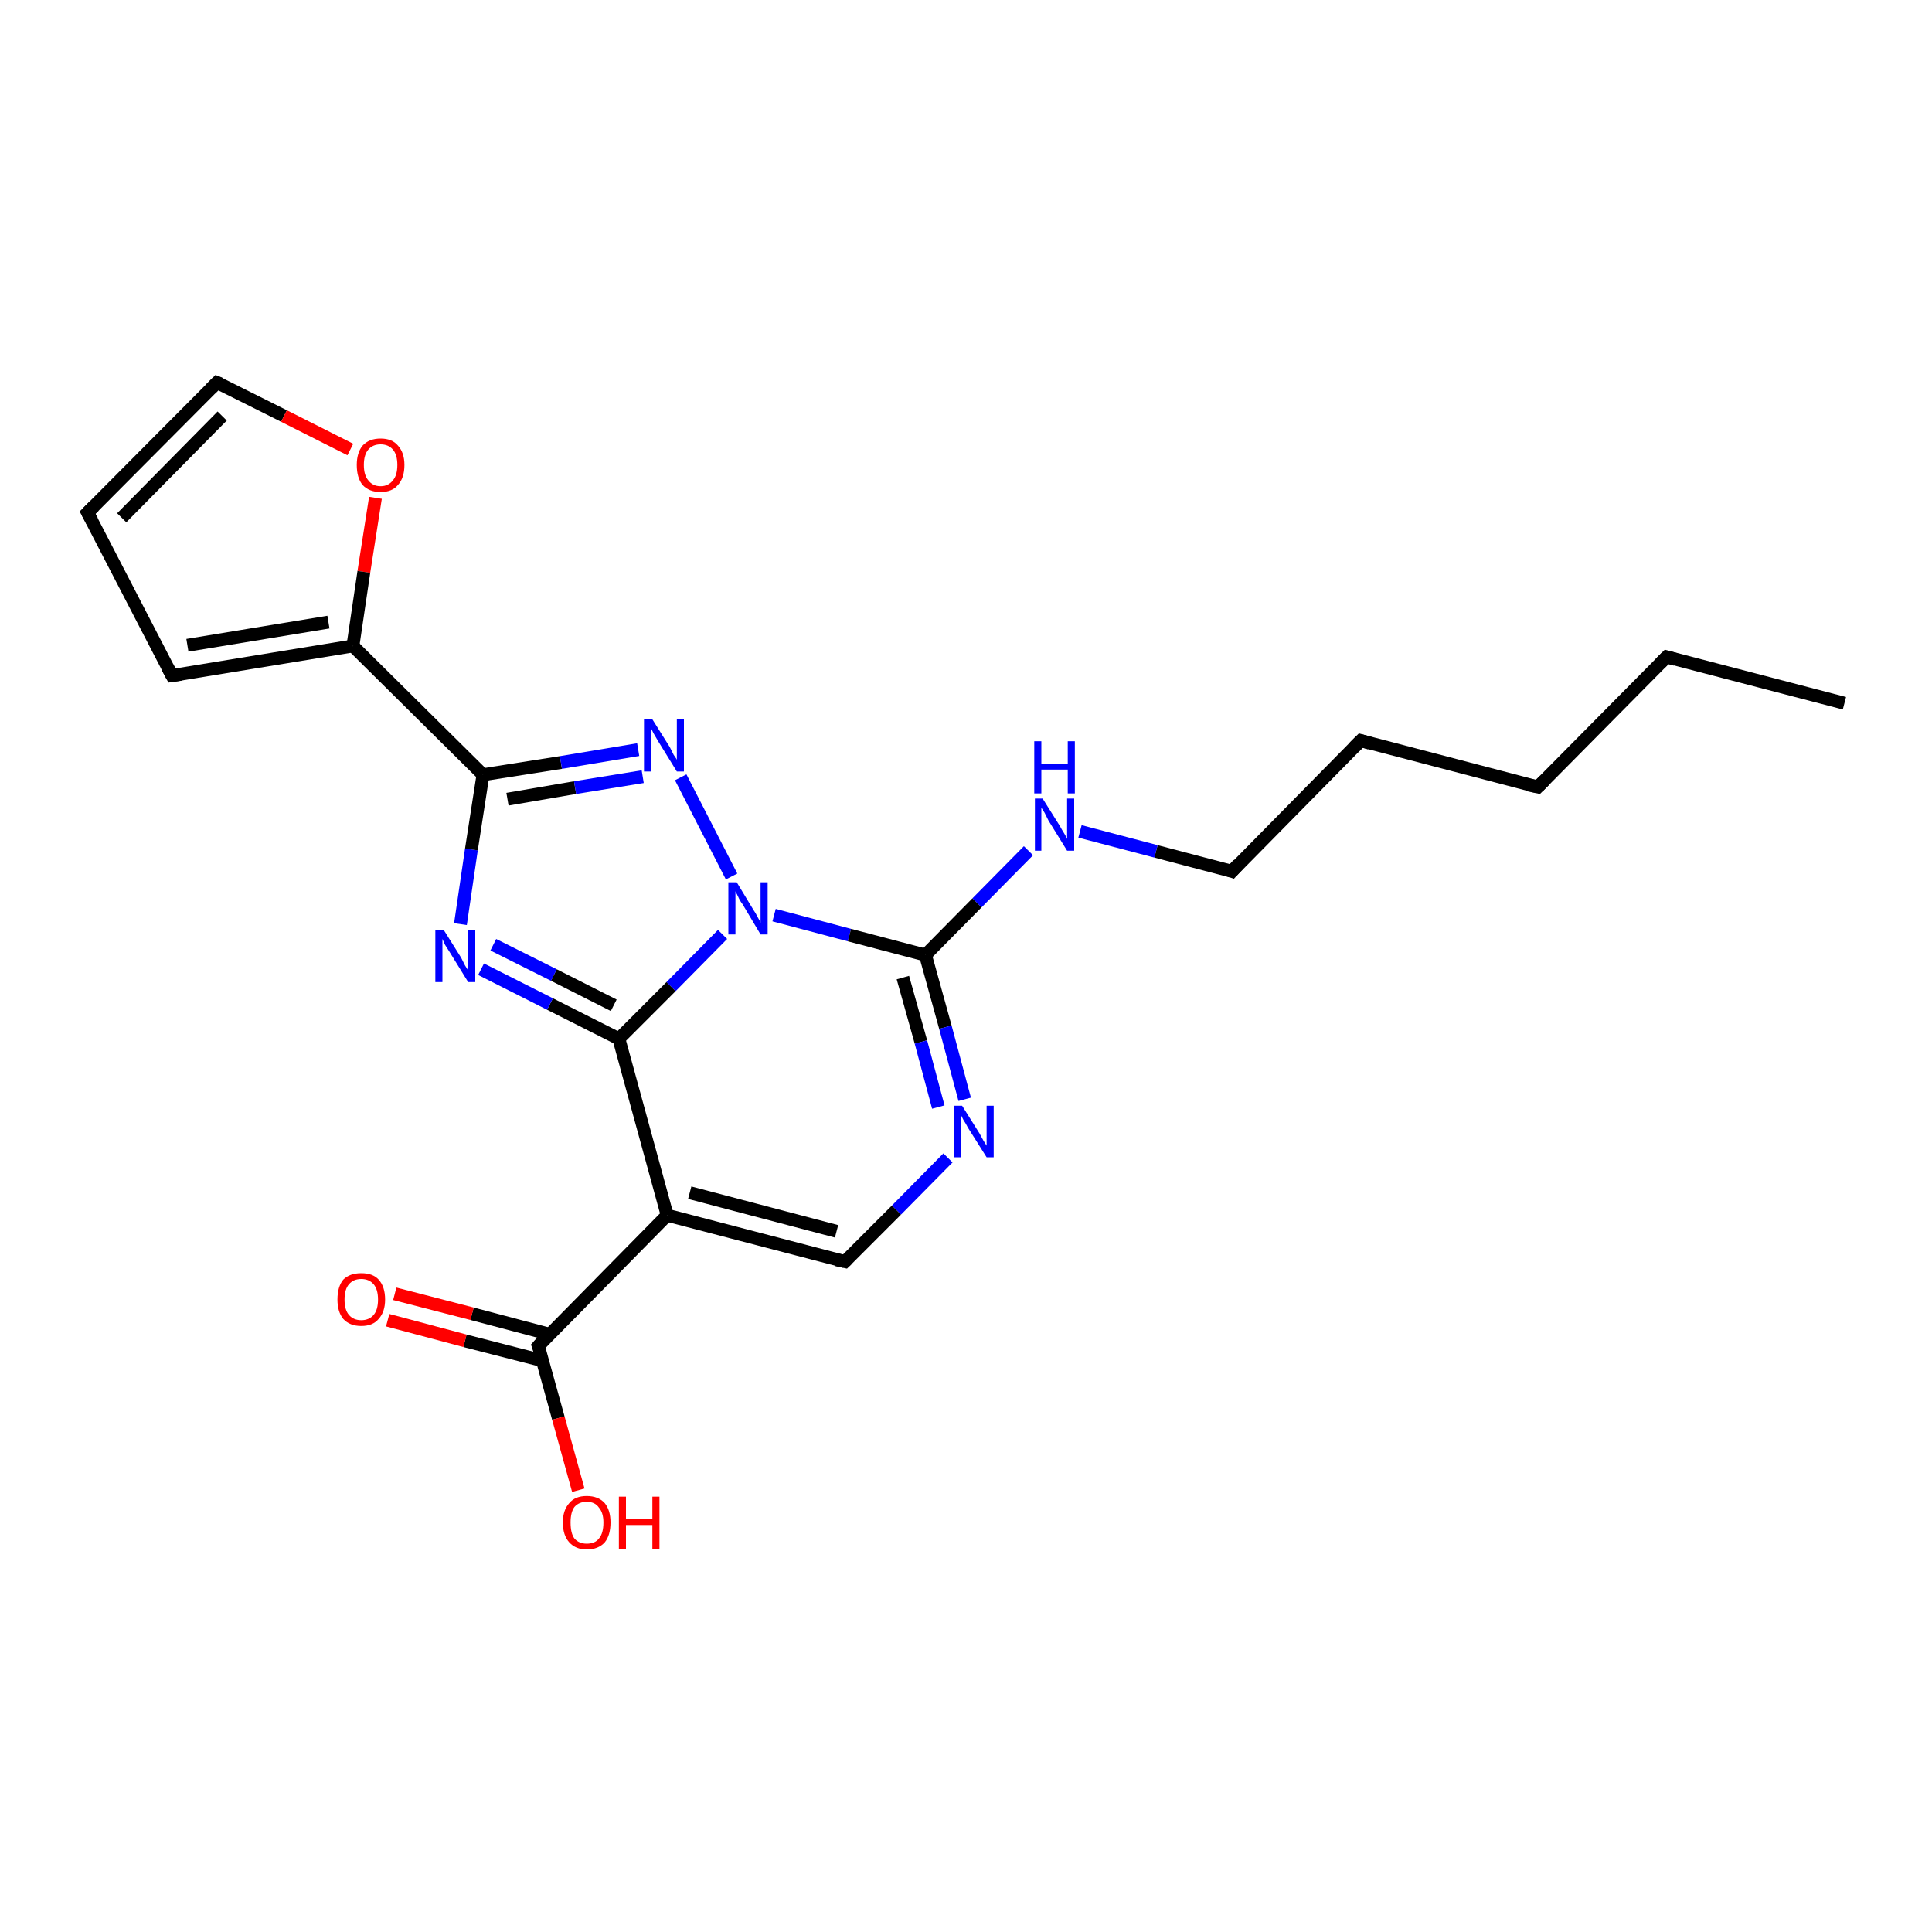 <?xml version='1.0' encoding='iso-8859-1'?>
<svg version='1.1' baseProfile='full'
              xmlns='http://www.w3.org/2000/svg'
                      xmlns:rdkit='http://www.rdkit.org/xml'
                      xmlns:xlink='http://www.w3.org/1999/xlink'
                  xml:space='preserve'
width='300px' height='300px' viewBox='0 0 300 300'>
<!-- END OF HEADER -->
<rect style='opacity:1.0;fill:#FFFFFF;stroke:none' width='300.0' height='300.0' x='0.0' y='0.0'> </rect>
<path class='bond-0 atom-0 atom-1' d='M 286.4,109.2 L 258.8,102.0' style='fill:none;fill-rule:evenodd;stroke:#000000;stroke-width:2.0px;stroke-linecap:butt;stroke-linejoin:miter;stroke-opacity:1' />
<path class='bond-1 atom-1 atom-2' d='M 258.8,102.0 L 238.8,122.2' style='fill:none;fill-rule:evenodd;stroke:#000000;stroke-width:2.0px;stroke-linecap:butt;stroke-linejoin:miter;stroke-opacity:1' />
<path class='bond-2 atom-2 atom-3' d='M 238.8,122.2 L 211.3,115.0' style='fill:none;fill-rule:evenodd;stroke:#000000;stroke-width:2.0px;stroke-linecap:butt;stroke-linejoin:miter;stroke-opacity:1' />
<path class='bond-3 atom-3 atom-4' d='M 211.3,115.0 L 191.3,135.3' style='fill:none;fill-rule:evenodd;stroke:#000000;stroke-width:2.0px;stroke-linecap:butt;stroke-linejoin:miter;stroke-opacity:1' />
<path class='bond-4 atom-4 atom-5' d='M 191.3,135.3 L 179.5,132.2' style='fill:none;fill-rule:evenodd;stroke:#000000;stroke-width:2.0px;stroke-linecap:butt;stroke-linejoin:miter;stroke-opacity:1' />
<path class='bond-4 atom-4 atom-5' d='M 179.5,132.2 L 167.7,129.1' style='fill:none;fill-rule:evenodd;stroke:#0000FF;stroke-width:2.0px;stroke-linecap:butt;stroke-linejoin:miter;stroke-opacity:1' />
<path class='bond-5 atom-5 atom-6' d='M 159.7,132.1 L 151.7,140.2' style='fill:none;fill-rule:evenodd;stroke:#0000FF;stroke-width:2.0px;stroke-linecap:butt;stroke-linejoin:miter;stroke-opacity:1' />
<path class='bond-5 atom-5 atom-6' d='M 151.7,140.2 L 143.7,148.3' style='fill:none;fill-rule:evenodd;stroke:#000000;stroke-width:2.0px;stroke-linecap:butt;stroke-linejoin:miter;stroke-opacity:1' />
<path class='bond-6 atom-6 atom-7' d='M 143.7,148.3 L 146.8,159.5' style='fill:none;fill-rule:evenodd;stroke:#000000;stroke-width:2.0px;stroke-linecap:butt;stroke-linejoin:miter;stroke-opacity:1' />
<path class='bond-6 atom-6 atom-7' d='M 146.8,159.5 L 149.8,170.7' style='fill:none;fill-rule:evenodd;stroke:#0000FF;stroke-width:2.0px;stroke-linecap:butt;stroke-linejoin:miter;stroke-opacity:1' />
<path class='bond-6 atom-6 atom-7' d='M 140.2,151.8 L 143.0,161.8' style='fill:none;fill-rule:evenodd;stroke:#000000;stroke-width:2.0px;stroke-linecap:butt;stroke-linejoin:miter;stroke-opacity:1' />
<path class='bond-6 atom-6 atom-7' d='M 143.0,161.8 L 145.7,171.9' style='fill:none;fill-rule:evenodd;stroke:#0000FF;stroke-width:2.0px;stroke-linecap:butt;stroke-linejoin:miter;stroke-opacity:1' />
<path class='bond-7 atom-7 atom-8' d='M 147.2,179.8 L 139.2,187.9' style='fill:none;fill-rule:evenodd;stroke:#0000FF;stroke-width:2.0px;stroke-linecap:butt;stroke-linejoin:miter;stroke-opacity:1' />
<path class='bond-7 atom-7 atom-8' d='M 139.2,187.9 L 131.2,195.9' style='fill:none;fill-rule:evenodd;stroke:#000000;stroke-width:2.0px;stroke-linecap:butt;stroke-linejoin:miter;stroke-opacity:1' />
<path class='bond-8 atom-8 atom-9' d='M 131.2,195.9 L 103.6,188.7' style='fill:none;fill-rule:evenodd;stroke:#000000;stroke-width:2.0px;stroke-linecap:butt;stroke-linejoin:miter;stroke-opacity:1' />
<path class='bond-8 atom-8 atom-9' d='M 129.9,191.2 L 107.1,185.2' style='fill:none;fill-rule:evenodd;stroke:#000000;stroke-width:2.0px;stroke-linecap:butt;stroke-linejoin:miter;stroke-opacity:1' />
<path class='bond-9 atom-9 atom-10' d='M 103.6,188.7 L 83.6,209.0' style='fill:none;fill-rule:evenodd;stroke:#000000;stroke-width:2.0px;stroke-linecap:butt;stroke-linejoin:miter;stroke-opacity:1' />
<path class='bond-10 atom-10 atom-11' d='M 83.6,209.0 L 86.7,220.2' style='fill:none;fill-rule:evenodd;stroke:#000000;stroke-width:2.0px;stroke-linecap:butt;stroke-linejoin:miter;stroke-opacity:1' />
<path class='bond-10 atom-10 atom-11' d='M 86.7,220.2 L 89.8,231.4' style='fill:none;fill-rule:evenodd;stroke:#FF0000;stroke-width:2.0px;stroke-linecap:butt;stroke-linejoin:miter;stroke-opacity:1' />
<path class='bond-11 atom-10 atom-12' d='M 85.4,207.2 L 73.3,204.0' style='fill:none;fill-rule:evenodd;stroke:#000000;stroke-width:2.0px;stroke-linecap:butt;stroke-linejoin:miter;stroke-opacity:1' />
<path class='bond-11 atom-10 atom-12' d='M 73.3,204.0 L 61.3,200.9' style='fill:none;fill-rule:evenodd;stroke:#FF0000;stroke-width:2.0px;stroke-linecap:butt;stroke-linejoin:miter;stroke-opacity:1' />
<path class='bond-11 atom-10 atom-12' d='M 84.3,211.3 L 72.2,208.2' style='fill:none;fill-rule:evenodd;stroke:#000000;stroke-width:2.0px;stroke-linecap:butt;stroke-linejoin:miter;stroke-opacity:1' />
<path class='bond-11 atom-10 atom-12' d='M 72.2,208.2 L 60.2,205.0' style='fill:none;fill-rule:evenodd;stroke:#FF0000;stroke-width:2.0px;stroke-linecap:butt;stroke-linejoin:miter;stroke-opacity:1' />
<path class='bond-12 atom-9 atom-13' d='M 103.6,188.7 L 96.1,161.3' style='fill:none;fill-rule:evenodd;stroke:#000000;stroke-width:2.0px;stroke-linecap:butt;stroke-linejoin:miter;stroke-opacity:1' />
<path class='bond-13 atom-13 atom-14' d='M 96.1,161.3 L 85.4,155.9' style='fill:none;fill-rule:evenodd;stroke:#000000;stroke-width:2.0px;stroke-linecap:butt;stroke-linejoin:miter;stroke-opacity:1' />
<path class='bond-13 atom-13 atom-14' d='M 85.4,155.9 L 74.7,150.5' style='fill:none;fill-rule:evenodd;stroke:#0000FF;stroke-width:2.0px;stroke-linecap:butt;stroke-linejoin:miter;stroke-opacity:1' />
<path class='bond-13 atom-13 atom-14' d='M 95.3,156.1 L 86.0,151.4' style='fill:none;fill-rule:evenodd;stroke:#000000;stroke-width:2.0px;stroke-linecap:butt;stroke-linejoin:miter;stroke-opacity:1' />
<path class='bond-13 atom-13 atom-14' d='M 86.0,151.4 L 76.6,146.7' style='fill:none;fill-rule:evenodd;stroke:#0000FF;stroke-width:2.0px;stroke-linecap:butt;stroke-linejoin:miter;stroke-opacity:1' />
<path class='bond-14 atom-14 atom-15' d='M 71.5,143.5 L 73.2,131.9' style='fill:none;fill-rule:evenodd;stroke:#0000FF;stroke-width:2.0px;stroke-linecap:butt;stroke-linejoin:miter;stroke-opacity:1' />
<path class='bond-14 atom-14 atom-15' d='M 73.2,131.9 L 75.0,120.3' style='fill:none;fill-rule:evenodd;stroke:#000000;stroke-width:2.0px;stroke-linecap:butt;stroke-linejoin:miter;stroke-opacity:1' />
<path class='bond-15 atom-15 atom-16' d='M 75.0,120.3 L 87.1,118.4' style='fill:none;fill-rule:evenodd;stroke:#000000;stroke-width:2.0px;stroke-linecap:butt;stroke-linejoin:miter;stroke-opacity:1' />
<path class='bond-15 atom-15 atom-16' d='M 87.1,118.4 L 99.1,116.4' style='fill:none;fill-rule:evenodd;stroke:#0000FF;stroke-width:2.0px;stroke-linecap:butt;stroke-linejoin:miter;stroke-opacity:1' />
<path class='bond-15 atom-15 atom-16' d='M 78.8,124.1 L 89.3,122.3' style='fill:none;fill-rule:evenodd;stroke:#000000;stroke-width:2.0px;stroke-linecap:butt;stroke-linejoin:miter;stroke-opacity:1' />
<path class='bond-15 atom-15 atom-16' d='M 89.3,122.3 L 99.8,120.6' style='fill:none;fill-rule:evenodd;stroke:#0000FF;stroke-width:2.0px;stroke-linecap:butt;stroke-linejoin:miter;stroke-opacity:1' />
<path class='bond-16 atom-16 atom-17' d='M 105.7,120.7 L 113.6,136.1' style='fill:none;fill-rule:evenodd;stroke:#0000FF;stroke-width:2.0px;stroke-linecap:butt;stroke-linejoin:miter;stroke-opacity:1' />
<path class='bond-17 atom-15 atom-18' d='M 75.0,120.3 L 54.8,100.3' style='fill:none;fill-rule:evenodd;stroke:#000000;stroke-width:2.0px;stroke-linecap:butt;stroke-linejoin:miter;stroke-opacity:1' />
<path class='bond-18 atom-18 atom-19' d='M 54.8,100.3 L 26.7,104.9' style='fill:none;fill-rule:evenodd;stroke:#000000;stroke-width:2.0px;stroke-linecap:butt;stroke-linejoin:miter;stroke-opacity:1' />
<path class='bond-18 atom-18 atom-19' d='M 51.0,96.6 L 29.1,100.2' style='fill:none;fill-rule:evenodd;stroke:#000000;stroke-width:2.0px;stroke-linecap:butt;stroke-linejoin:miter;stroke-opacity:1' />
<path class='bond-19 atom-19 atom-20' d='M 26.7,104.9 L 13.6,79.6' style='fill:none;fill-rule:evenodd;stroke:#000000;stroke-width:2.0px;stroke-linecap:butt;stroke-linejoin:miter;stroke-opacity:1' />
<path class='bond-20 atom-20 atom-21' d='M 13.6,79.6 L 33.7,59.4' style='fill:none;fill-rule:evenodd;stroke:#000000;stroke-width:2.0px;stroke-linecap:butt;stroke-linejoin:miter;stroke-opacity:1' />
<path class='bond-20 atom-20 atom-21' d='M 18.9,80.4 L 34.5,64.6' style='fill:none;fill-rule:evenodd;stroke:#000000;stroke-width:2.0px;stroke-linecap:butt;stroke-linejoin:miter;stroke-opacity:1' />
<path class='bond-21 atom-21 atom-22' d='M 33.7,59.4 L 44.1,64.6' style='fill:none;fill-rule:evenodd;stroke:#000000;stroke-width:2.0px;stroke-linecap:butt;stroke-linejoin:miter;stroke-opacity:1' />
<path class='bond-21 atom-21 atom-22' d='M 44.1,64.6 L 54.4,69.8' style='fill:none;fill-rule:evenodd;stroke:#FF0000;stroke-width:2.0px;stroke-linecap:butt;stroke-linejoin:miter;stroke-opacity:1' />
<path class='bond-22 atom-17 atom-6' d='M 120.2,142.1 L 131.9,145.2' style='fill:none;fill-rule:evenodd;stroke:#0000FF;stroke-width:2.0px;stroke-linecap:butt;stroke-linejoin:miter;stroke-opacity:1' />
<path class='bond-22 atom-17 atom-6' d='M 131.9,145.2 L 143.7,148.3' style='fill:none;fill-rule:evenodd;stroke:#000000;stroke-width:2.0px;stroke-linecap:butt;stroke-linejoin:miter;stroke-opacity:1' />
<path class='bond-23 atom-22 atom-18' d='M 58.3,77.3 L 56.5,88.8' style='fill:none;fill-rule:evenodd;stroke:#FF0000;stroke-width:2.0px;stroke-linecap:butt;stroke-linejoin:miter;stroke-opacity:1' />
<path class='bond-23 atom-22 atom-18' d='M 56.5,88.8 L 54.8,100.3' style='fill:none;fill-rule:evenodd;stroke:#000000;stroke-width:2.0px;stroke-linecap:butt;stroke-linejoin:miter;stroke-opacity:1' />
<path class='bond-24 atom-17 atom-13' d='M 112.2,145.1 L 104.2,153.2' style='fill:none;fill-rule:evenodd;stroke:#0000FF;stroke-width:2.0px;stroke-linecap:butt;stroke-linejoin:miter;stroke-opacity:1' />
<path class='bond-24 atom-17 atom-13' d='M 104.2,153.2 L 96.1,161.3' style='fill:none;fill-rule:evenodd;stroke:#000000;stroke-width:2.0px;stroke-linecap:butt;stroke-linejoin:miter;stroke-opacity:1' />
<path d='M 260.2,102.4 L 258.8,102.0 L 257.8,103.0' style='fill:none;stroke:#000000;stroke-width:2.0px;stroke-linecap:butt;stroke-linejoin:miter;stroke-opacity:1;' />
<path d='M 239.8,121.2 L 238.8,122.2 L 237.4,121.9' style='fill:none;stroke:#000000;stroke-width:2.0px;stroke-linecap:butt;stroke-linejoin:miter;stroke-opacity:1;' />
<path d='M 212.7,115.4 L 211.3,115.0 L 210.3,116.0' style='fill:none;stroke:#000000;stroke-width:2.0px;stroke-linecap:butt;stroke-linejoin:miter;stroke-opacity:1;' />
<path d='M 192.3,134.2 L 191.3,135.3 L 190.7,135.1' style='fill:none;stroke:#000000;stroke-width:2.0px;stroke-linecap:butt;stroke-linejoin:miter;stroke-opacity:1;' />
<path d='M 131.6,195.5 L 131.2,195.9 L 129.8,195.6' style='fill:none;stroke:#000000;stroke-width:2.0px;stroke-linecap:butt;stroke-linejoin:miter;stroke-opacity:1;' />
<path d='M 84.6,207.9 L 83.6,209.0 L 83.8,209.5' style='fill:none;stroke:#000000;stroke-width:2.0px;stroke-linecap:butt;stroke-linejoin:miter;stroke-opacity:1;' />
<path d='M 28.1,104.7 L 26.7,104.9 L 26.0,103.6' style='fill:none;stroke:#000000;stroke-width:2.0px;stroke-linecap:butt;stroke-linejoin:miter;stroke-opacity:1;' />
<path d='M 14.3,80.9 L 13.6,79.6 L 14.6,78.6' style='fill:none;stroke:#000000;stroke-width:2.0px;stroke-linecap:butt;stroke-linejoin:miter;stroke-opacity:1;' />
<path d='M 32.7,60.4 L 33.7,59.4 L 34.2,59.6' style='fill:none;stroke:#000000;stroke-width:2.0px;stroke-linecap:butt;stroke-linejoin:miter;stroke-opacity:1;' />
<path class='atom-5' d='M 161.9 124.0
L 164.6 128.3
Q 164.8 128.7, 165.3 129.5
Q 165.7 130.2, 165.7 130.3
L 165.7 124.0
L 166.8 124.0
L 166.8 132.1
L 165.7 132.1
L 162.8 127.4
Q 162.5 126.8, 162.2 126.2
Q 161.8 125.6, 161.7 125.4
L 161.7 132.1
L 160.7 132.1
L 160.7 124.0
L 161.9 124.0
' fill='#0000FF'/>
<path class='atom-5' d='M 160.6 115.1
L 161.7 115.1
L 161.7 118.6
L 165.8 118.6
L 165.8 115.1
L 166.9 115.1
L 166.9 123.2
L 165.8 123.2
L 165.8 119.5
L 161.7 119.5
L 161.7 123.2
L 160.6 123.2
L 160.6 115.1
' fill='#0000FF'/>
<path class='atom-7' d='M 149.4 171.7
L 152.1 176.0
Q 152.3 176.4, 152.7 177.1
Q 153.2 177.9, 153.2 177.9
L 153.2 171.7
L 154.3 171.7
L 154.3 179.7
L 153.2 179.7
L 150.3 175.1
Q 150.0 174.5, 149.6 173.9
Q 149.3 173.3, 149.2 173.1
L 149.2 179.7
L 148.1 179.7
L 148.1 171.7
L 149.4 171.7
' fill='#0000FF'/>
<path class='atom-11' d='M 87.4 236.4
Q 87.4 234.5, 88.4 233.4
Q 89.3 232.3, 91.1 232.3
Q 92.9 232.3, 93.9 233.4
Q 94.8 234.5, 94.8 236.4
Q 94.8 238.4, 93.9 239.5
Q 92.9 240.6, 91.1 240.6
Q 89.4 240.6, 88.4 239.5
Q 87.4 238.4, 87.4 236.4
M 91.1 239.7
Q 92.4 239.7, 93.0 238.9
Q 93.7 238.1, 93.7 236.4
Q 93.7 234.9, 93.0 234.1
Q 92.4 233.2, 91.1 233.2
Q 89.9 233.2, 89.2 234.0
Q 88.6 234.8, 88.6 236.4
Q 88.6 238.1, 89.2 238.9
Q 89.9 239.7, 91.1 239.7
' fill='#FF0000'/>
<path class='atom-11' d='M 96.1 232.4
L 97.2 232.4
L 97.2 235.9
L 101.3 235.9
L 101.3 232.4
L 102.4 232.4
L 102.4 240.5
L 101.3 240.5
L 101.3 236.8
L 97.2 236.8
L 97.2 240.5
L 96.1 240.5
L 96.1 232.4
' fill='#FF0000'/>
<path class='atom-12' d='M 52.4 201.8
Q 52.4 199.8, 53.3 198.7
Q 54.3 197.7, 56.1 197.7
Q 57.9 197.7, 58.8 198.7
Q 59.8 199.8, 59.8 201.8
Q 59.8 203.7, 58.8 204.8
Q 57.9 205.9, 56.1 205.9
Q 54.3 205.9, 53.3 204.8
Q 52.4 203.7, 52.4 201.8
M 56.1 205.0
Q 57.3 205.0, 58.0 204.2
Q 58.7 203.4, 58.7 201.8
Q 58.7 200.2, 58.0 199.4
Q 57.3 198.6, 56.1 198.6
Q 54.9 198.6, 54.2 199.4
Q 53.5 200.2, 53.5 201.8
Q 53.5 203.4, 54.2 204.2
Q 54.9 205.0, 56.1 205.0
' fill='#FF0000'/>
<path class='atom-14' d='M 68.9 144.4
L 71.6 148.7
Q 71.8 149.1, 72.2 149.9
Q 72.7 150.7, 72.7 150.7
L 72.7 144.4
L 73.8 144.4
L 73.8 152.5
L 72.7 152.5
L 69.8 147.8
Q 69.5 147.3, 69.1 146.7
Q 68.8 146.0, 68.7 145.8
L 68.7 152.5
L 67.6 152.5
L 67.6 144.4
L 68.9 144.4
' fill='#0000FF'/>
<path class='atom-16' d='M 101.3 111.7
L 104.0 116.0
Q 104.2 116.4, 104.6 117.2
Q 105.1 117.9, 105.1 118.0
L 105.1 111.7
L 106.2 111.7
L 106.2 119.8
L 105.1 119.8
L 102.2 115.1
Q 101.9 114.6, 101.5 113.9
Q 101.2 113.3, 101.1 113.1
L 101.1 119.8
L 100.0 119.8
L 100.0 111.7
L 101.3 111.7
' fill='#0000FF'/>
<path class='atom-17' d='M 114.4 137.0
L 117.0 141.3
Q 117.3 141.7, 117.7 142.5
Q 118.1 143.2, 118.1 143.3
L 118.1 137.0
L 119.2 137.0
L 119.2 145.1
L 118.1 145.1
L 115.3 140.4
Q 114.9 139.9, 114.6 139.2
Q 114.3 138.6, 114.2 138.4
L 114.2 145.1
L 113.1 145.1
L 113.1 137.0
L 114.4 137.0
' fill='#0000FF'/>
<path class='atom-22' d='M 55.4 72.2
Q 55.4 70.3, 56.3 69.2
Q 57.3 68.1, 59.1 68.1
Q 60.9 68.1, 61.8 69.2
Q 62.8 70.3, 62.8 72.2
Q 62.8 74.2, 61.8 75.3
Q 60.9 76.4, 59.1 76.4
Q 57.3 76.4, 56.3 75.3
Q 55.4 74.2, 55.4 72.2
M 59.1 75.5
Q 60.3 75.5, 61.0 74.6
Q 61.7 73.8, 61.7 72.2
Q 61.7 70.6, 61.0 69.8
Q 60.3 69.0, 59.1 69.0
Q 57.9 69.0, 57.2 69.8
Q 56.5 70.6, 56.5 72.2
Q 56.5 73.8, 57.2 74.6
Q 57.9 75.5, 59.1 75.5
' fill='#FF0000'/>
</svg>
